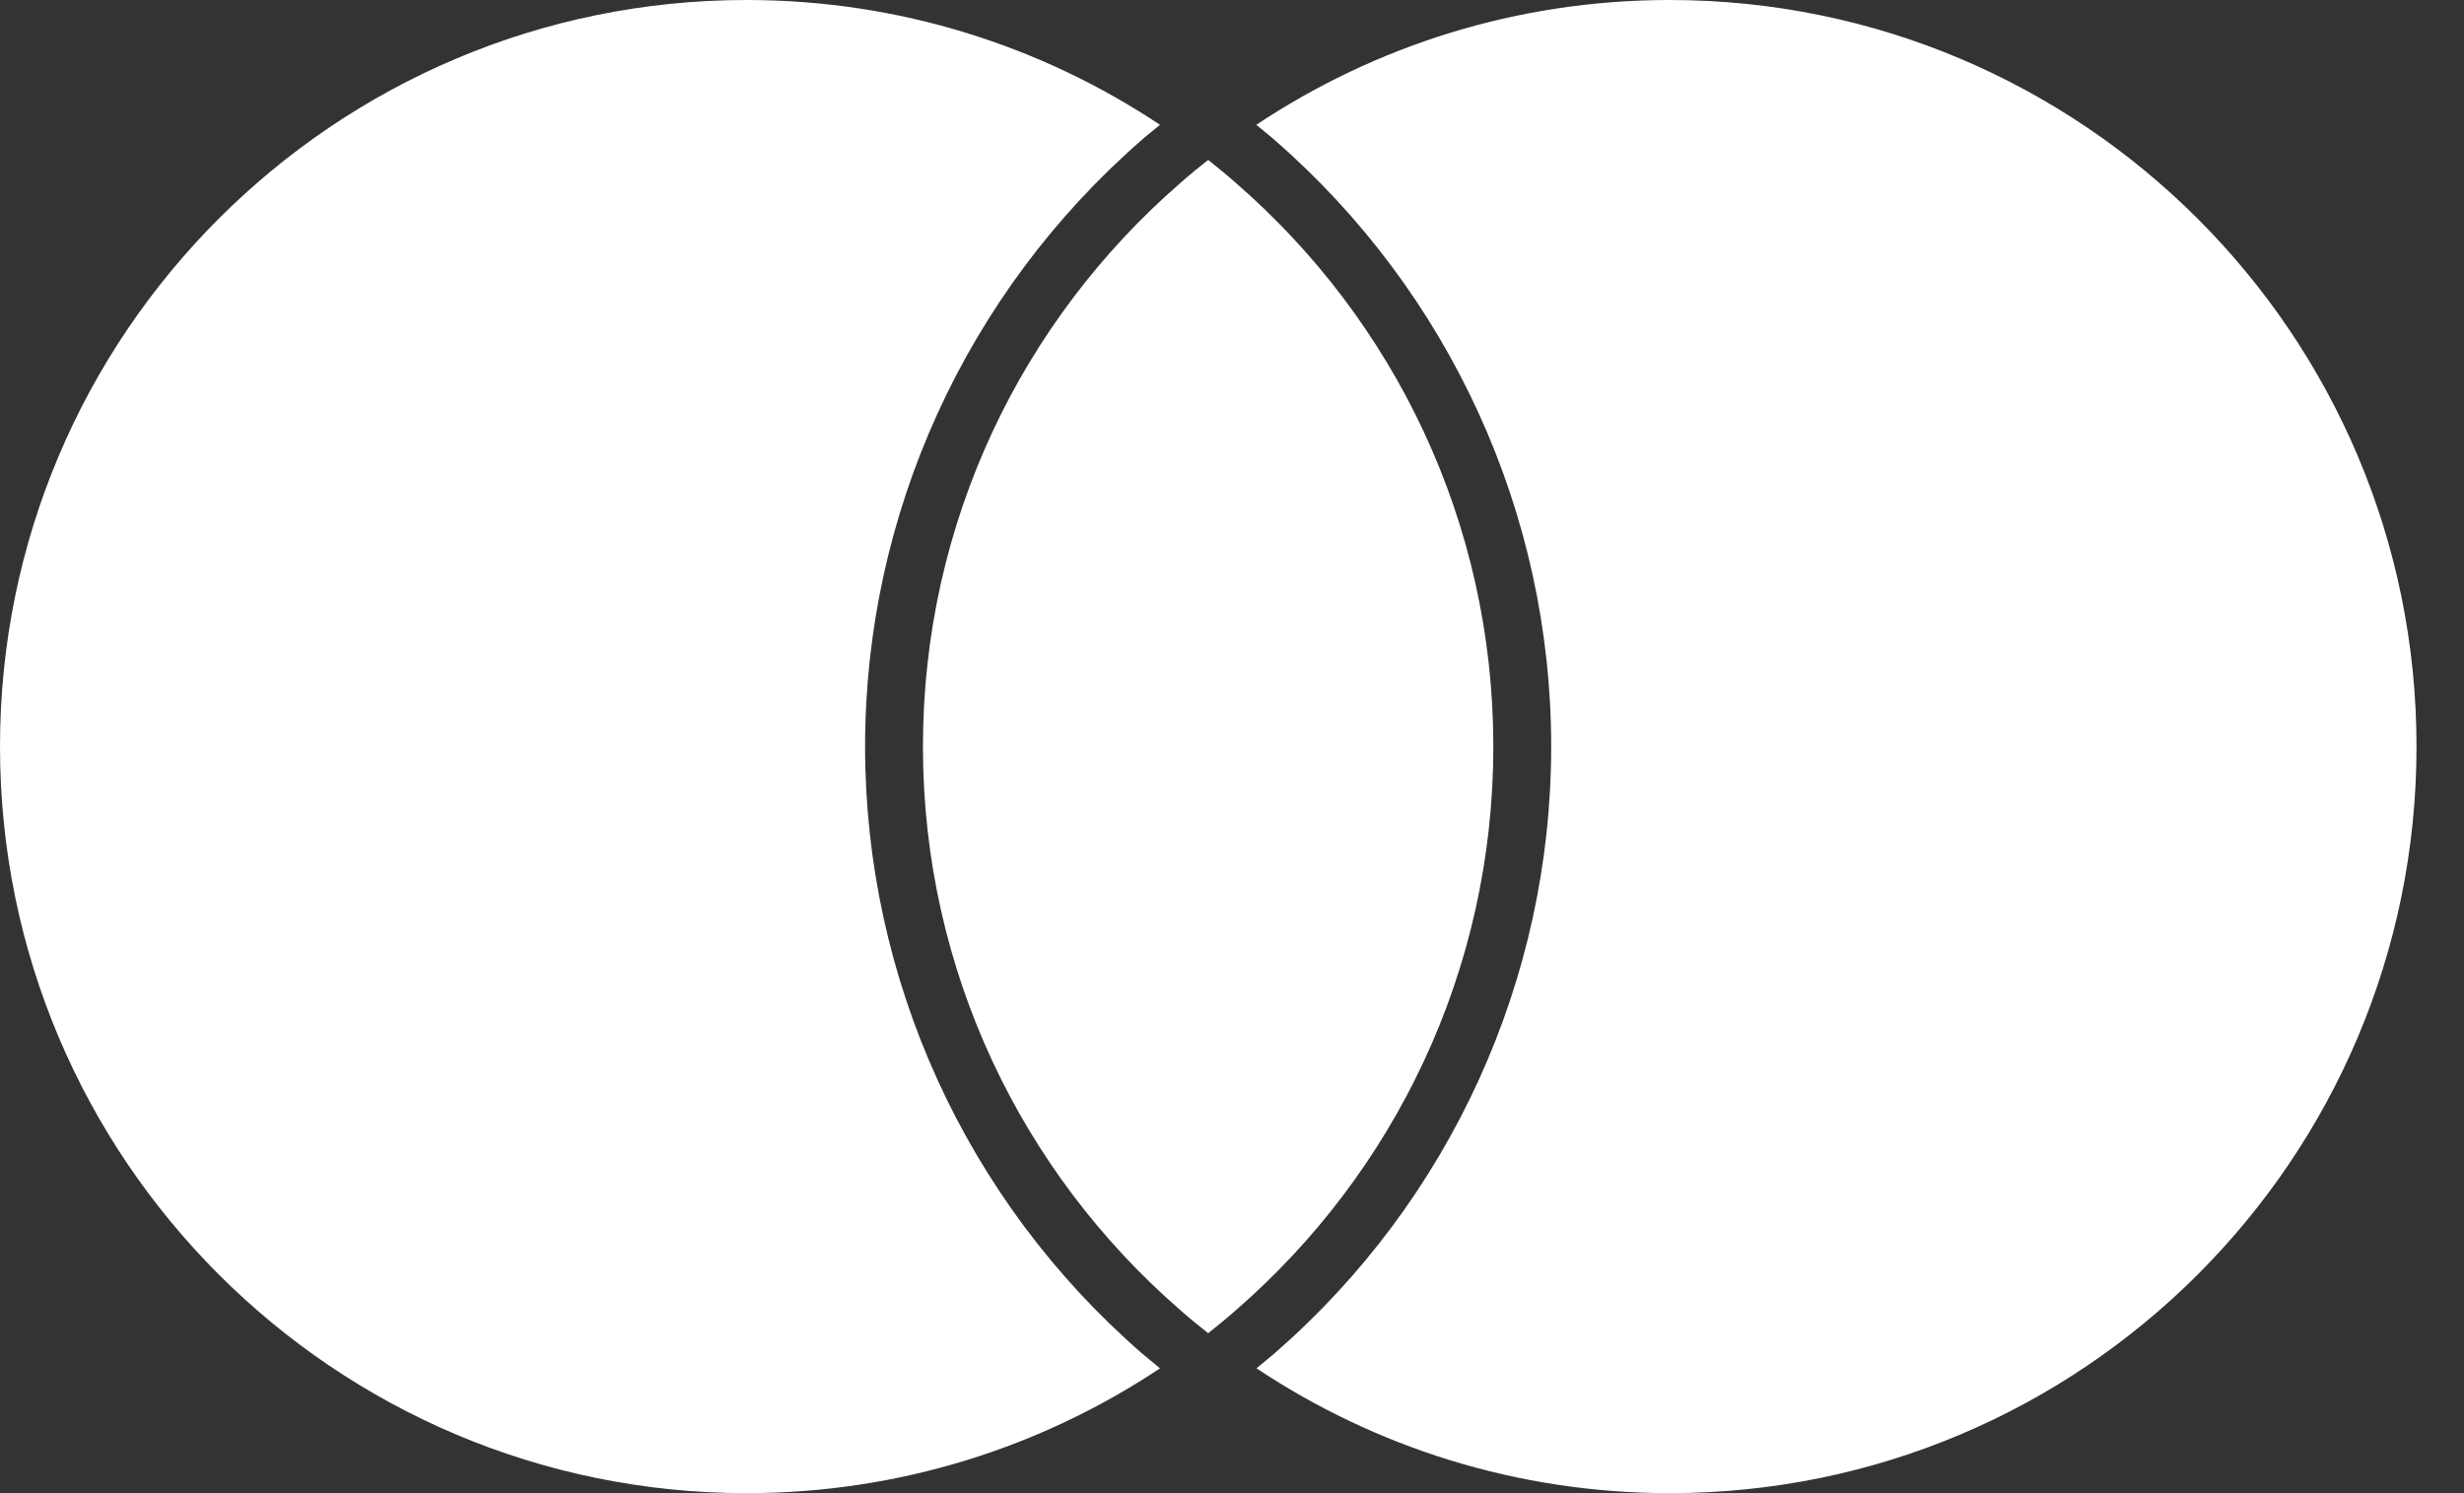 <svg width="33" height="20" viewBox="0 0 33 20" fill="none" xmlns="http://www.w3.org/2000/svg">
<rect x="0" y="0" width="33" height="20" fill="#333333" stroke="none"/>
<path d="M15.294 18.128C15.372 18.194 15.456 18.261 15.536 18.328C13.95 19.383 12.047 20 10 20C4.478 20 0 15.522 0 10C0 4.478 4.478 0 10 0C12.047 0 13.95 0.617 15.536 1.672C15.456 1.739 15.372 1.803 15.294 1.872C12.939 3.922 11.586 6.886 11.586 10C11.586 13.114 12.936 16.078 15.294 18.128ZM22.361 0C20.314 0 18.411 0.617 16.825 1.672C16.906 1.739 16.989 1.803 17.067 1.872C19.422 3.922 20.775 6.883 20.775 10C20.775 13.117 19.425 16.078 17.069 18.128C16.992 18.194 16.908 18.261 16.828 18.328C18.414 19.383 20.317 20 22.364 20C27.886 20 32.364 15.522 32.364 10C32.364 4.478 27.883 0 22.361 0ZM16.181 2.142C16.053 2.242 15.925 2.347 15.803 2.456C13.694 4.289 12.361 6.989 12.361 10C12.361 13.011 13.694 15.711 15.803 17.544C15.925 17.653 16.053 17.756 16.181 17.858C16.308 17.756 16.436 17.653 16.558 17.544C18.667 15.711 20 13.011 20 10C20 6.989 18.667 4.289 16.558 2.456C16.436 2.347 16.308 2.244 16.181 2.142Z" fill="white"/>
</svg>
